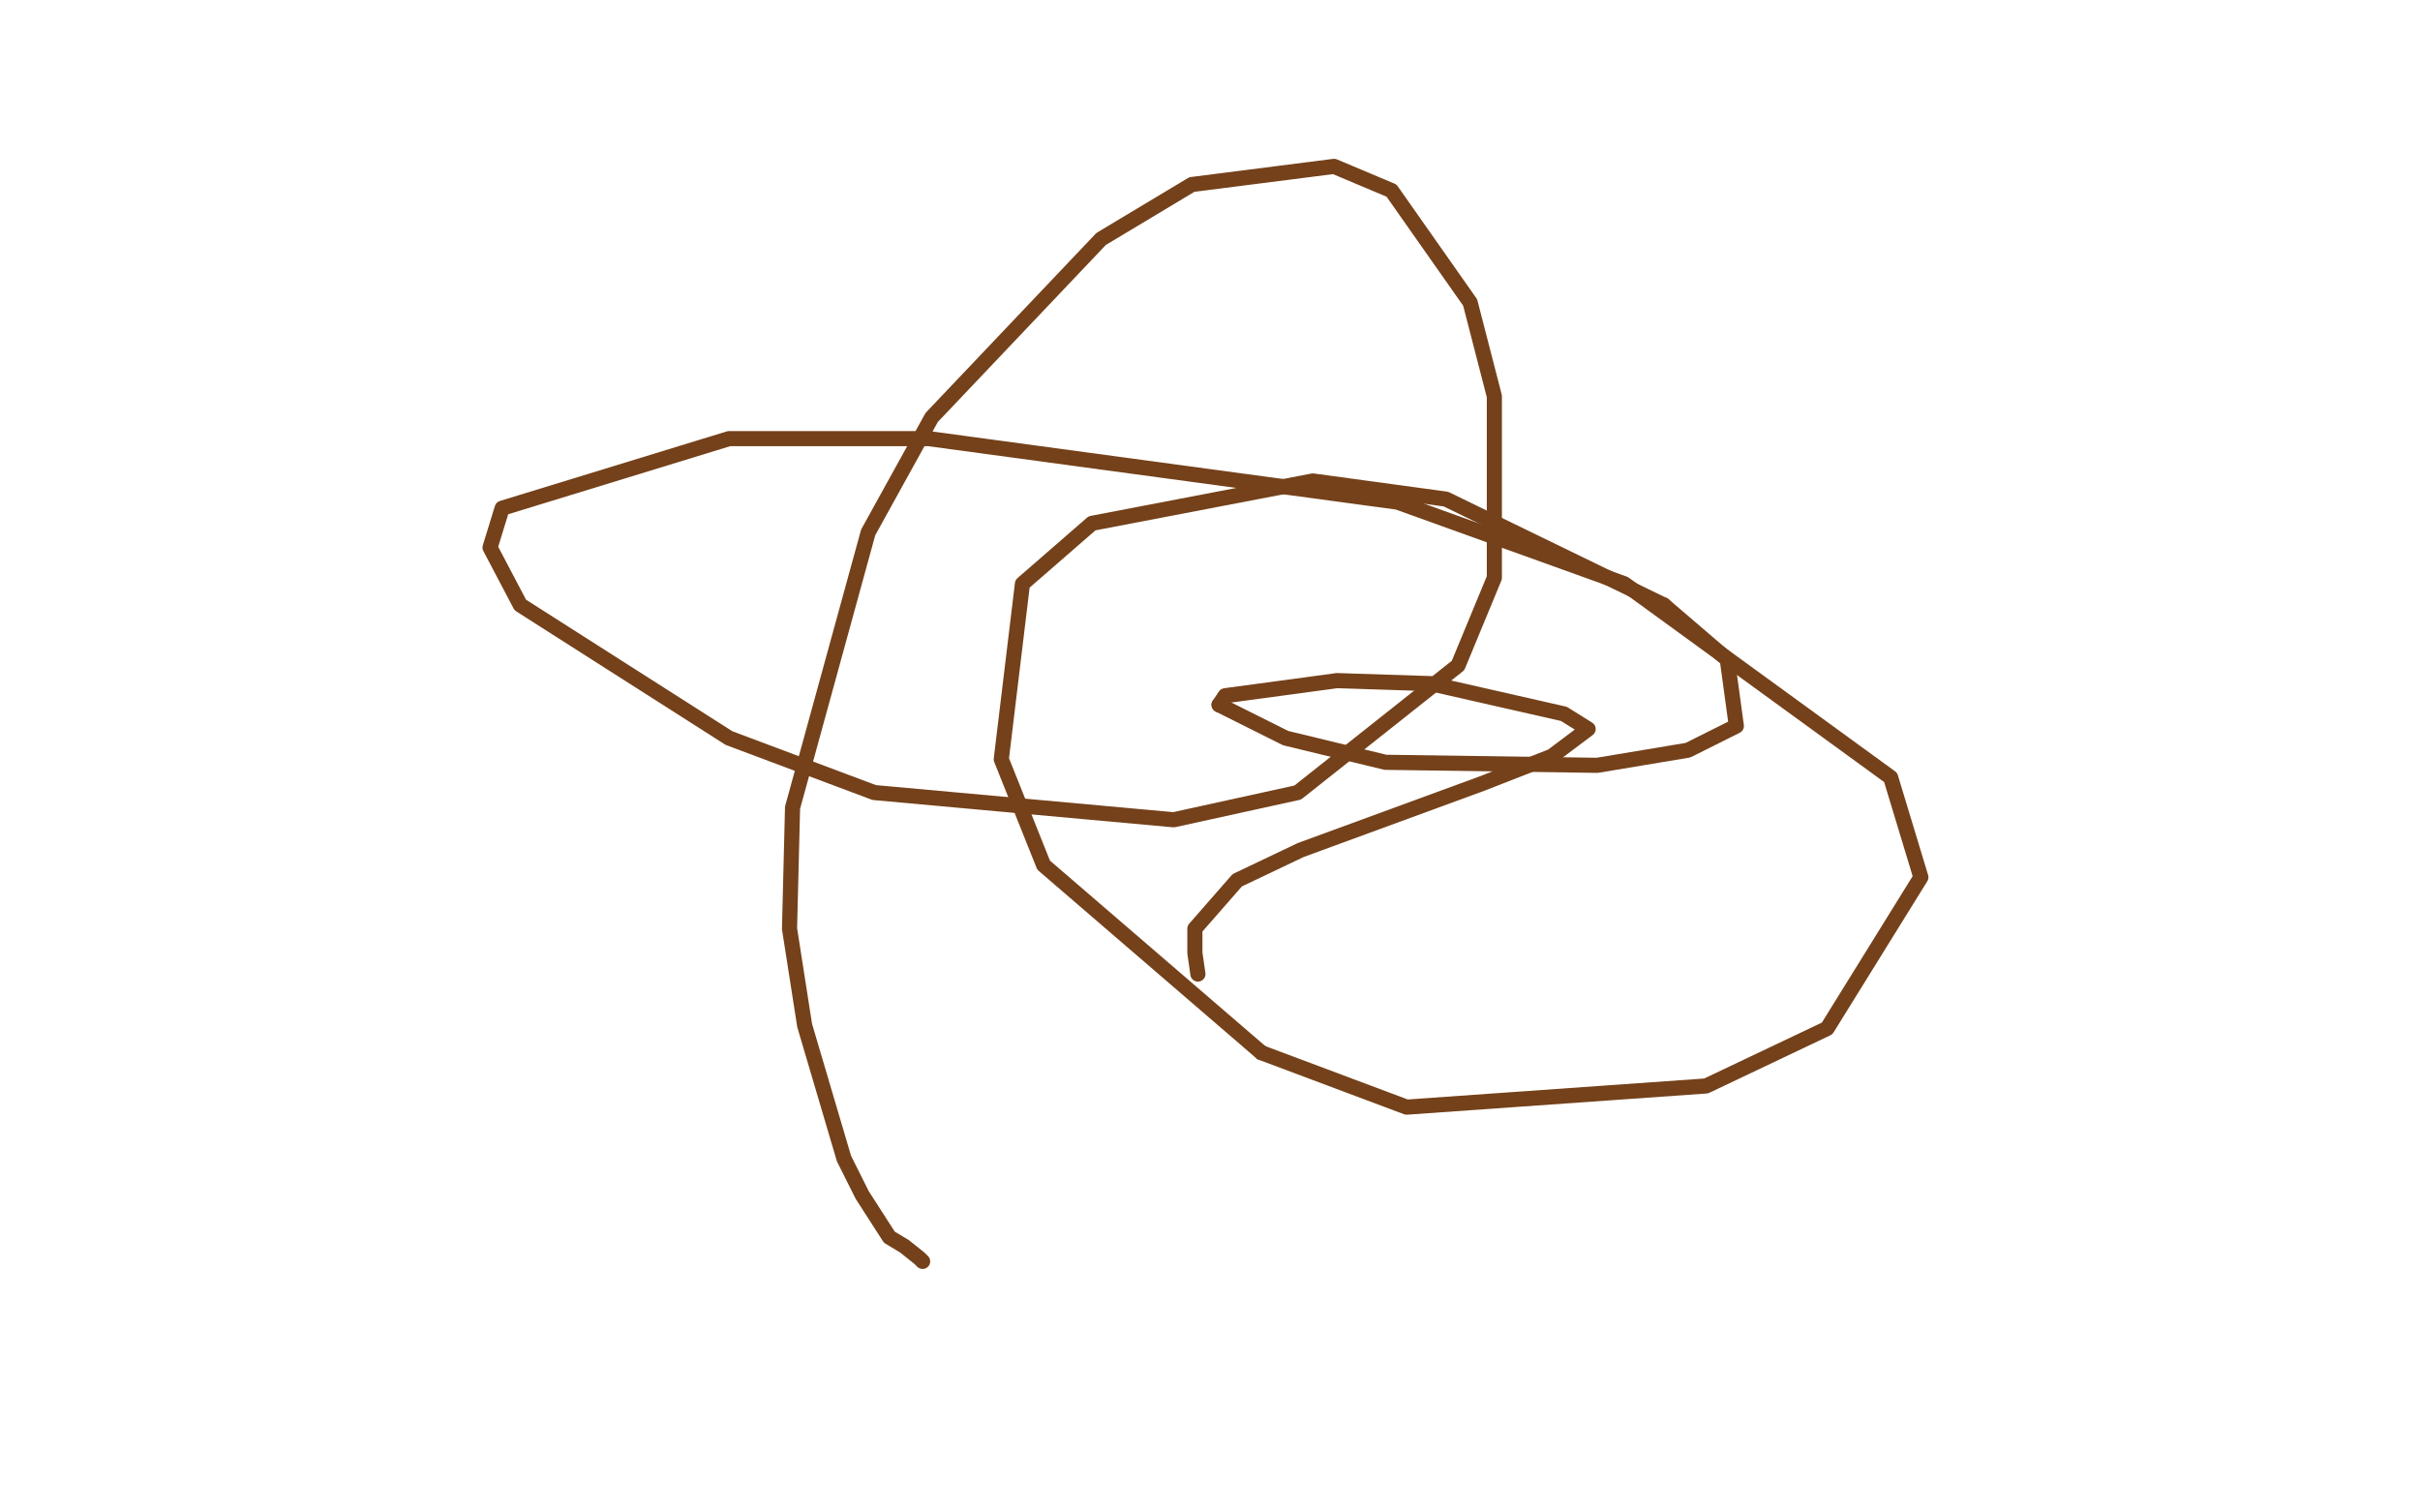 <?xml version="1.0" standalone="no"?>
<!DOCTYPE svg PUBLIC "-//W3C//DTD SVG 1.1//EN"
"http://www.w3.org/Graphics/SVG/1.1/DTD/svg11.dtd">

<svg width="800" height="500" version="1.1" xmlns="http://www.w3.org/2000/svg" xmlns:xlink="http://www.w3.org/1999/xlink" style="stroke-antialiasing: false"><desc>This SVG has been created on https://colorillo.com/</desc><rect x='0' y='0' width='800' height='500' style='fill: rgb(255,255,255); stroke-width:0' /><polyline points="305,417 304,416 304,416 299,412 299,412 294,409 294,409 285,395 285,395 279,383 279,383 266,339 266,339 261,307 261,307 262,267 287,176 308,138 364,79 394,61 441,55 460,63 486,100 494,131 494,191 482,220 429,262 388,271 289,262 241,244 172,200 162,181 166,168 241,145 307,145 462,166 537,193 625,257 635,290 604,340 564,359 465,366 417,348" style="fill: none; stroke: #74411a; stroke-width: 5; stroke-linejoin: round; stroke-linecap: round; stroke-antialiasing: false; stroke-antialias: 0; opacity: 1.0"/>
<polyline points="550,200 571,218 574,240 558,248 528,253 458,252 425,244 403,233" style="fill: none; stroke: #74411a; stroke-width: 5; stroke-linejoin: round; stroke-linecap: round; stroke-antialiasing: false; stroke-antialias: 0; opacity: 1.0"/>
<polyline points="417,348 345,286 331,251 338,193 361,173 434,159 478,165 550,200" style="fill: none; stroke: #74411a; stroke-width: 5; stroke-linejoin: round; stroke-linecap: round; stroke-antialiasing: false; stroke-antialias: 0; opacity: 1.0"/>
<polyline points="403,233 405,230 442,225 473,226 517,236 525,241 513,250 490,259 430,281 409,291 395,307 395,315 396,322" style="fill: none; stroke: #74411a; stroke-width: 5; stroke-linejoin: round; stroke-linecap: round; stroke-antialiasing: false; stroke-antialias: 0; opacity: 1.0"/>
</svg>
